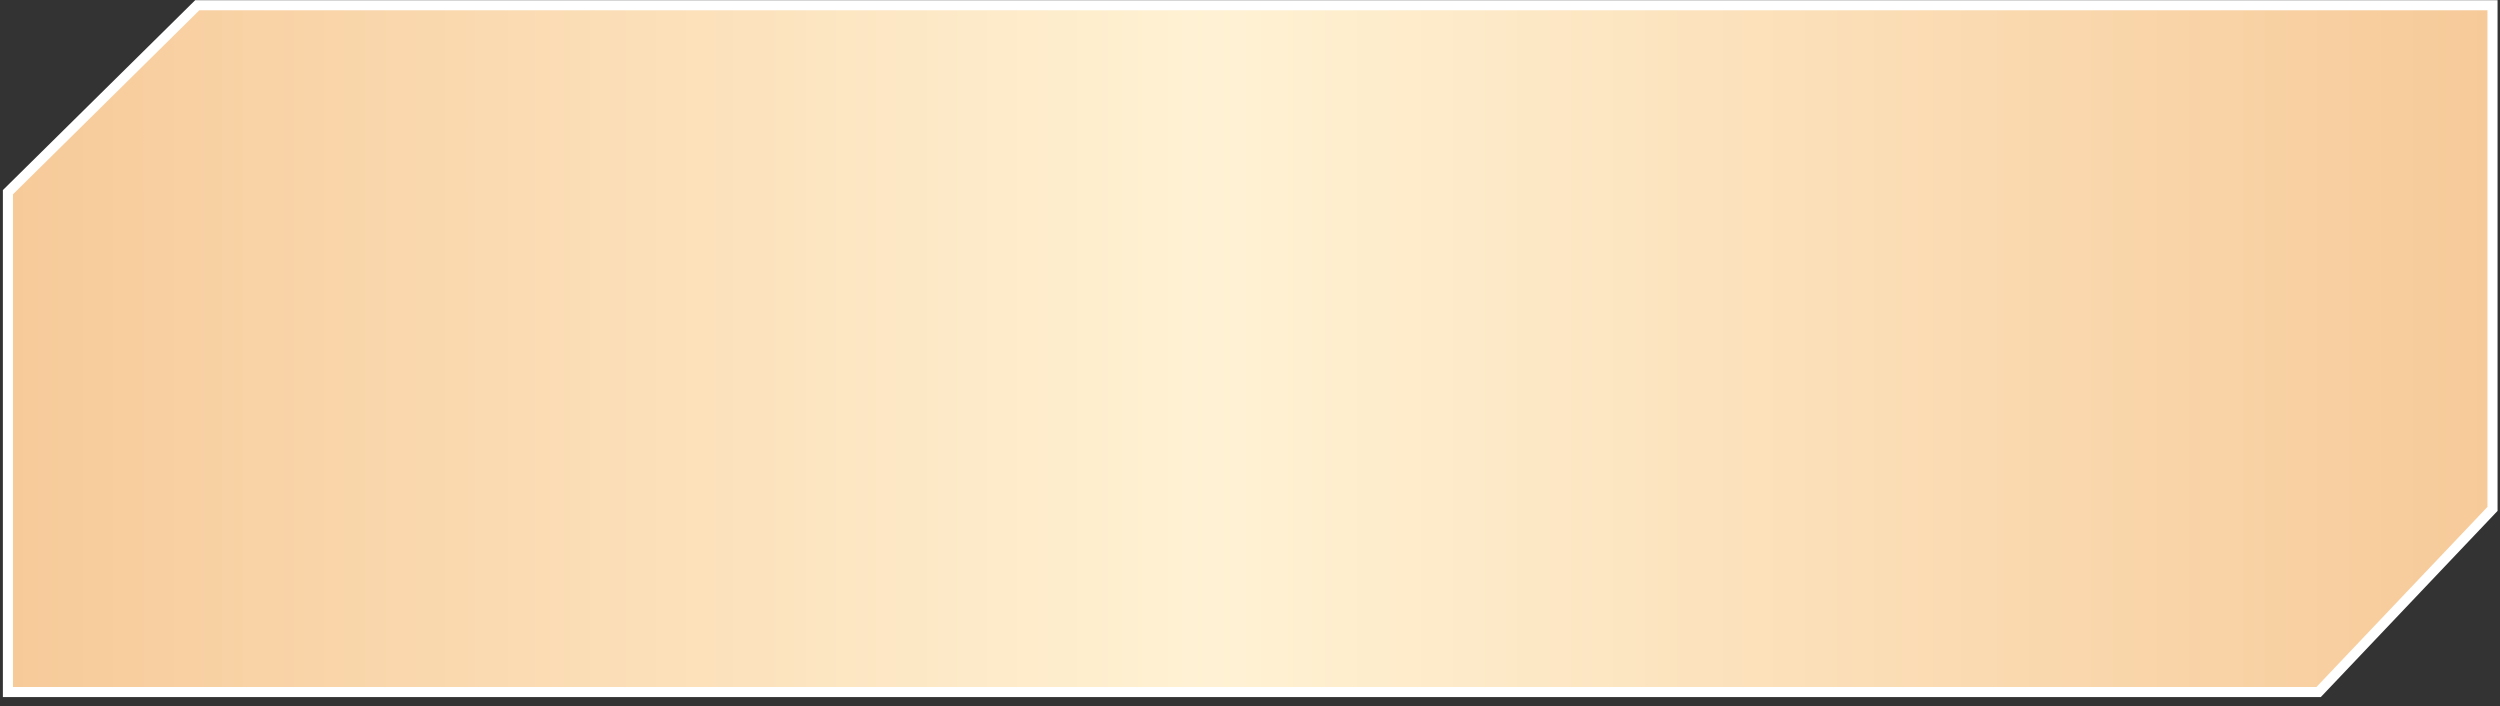 <?xml version="1.0" encoding="UTF-8"?> <svg xmlns="http://www.w3.org/2000/svg" width="262" height="74" viewBox="0 0 262 74" fill="none"><rect x="0" y="0" width="262" height="74" fill="#333333" stroke="none"/><path d="M0.831 20.142V72.524H242.992L261.215 53.331V0.549H20.674L0.831 20.142Z" fill="url(#paint0_linear_60_279)" stroke="white" stroke-width="1.058"></path><defs><linearGradient id="paint0_linear_60_279" x1="0.831" y1="36.536" x2="261.215" y2="36.536" gradientUnits="userSpaceOnUse"><stop stop-color="#F7CA99"></stop><stop offset="0.485" stop-color="#FFF2D4"></stop><stop offset="1" stop-color="#F7CA99"></stop></linearGradient></defs></svg> 